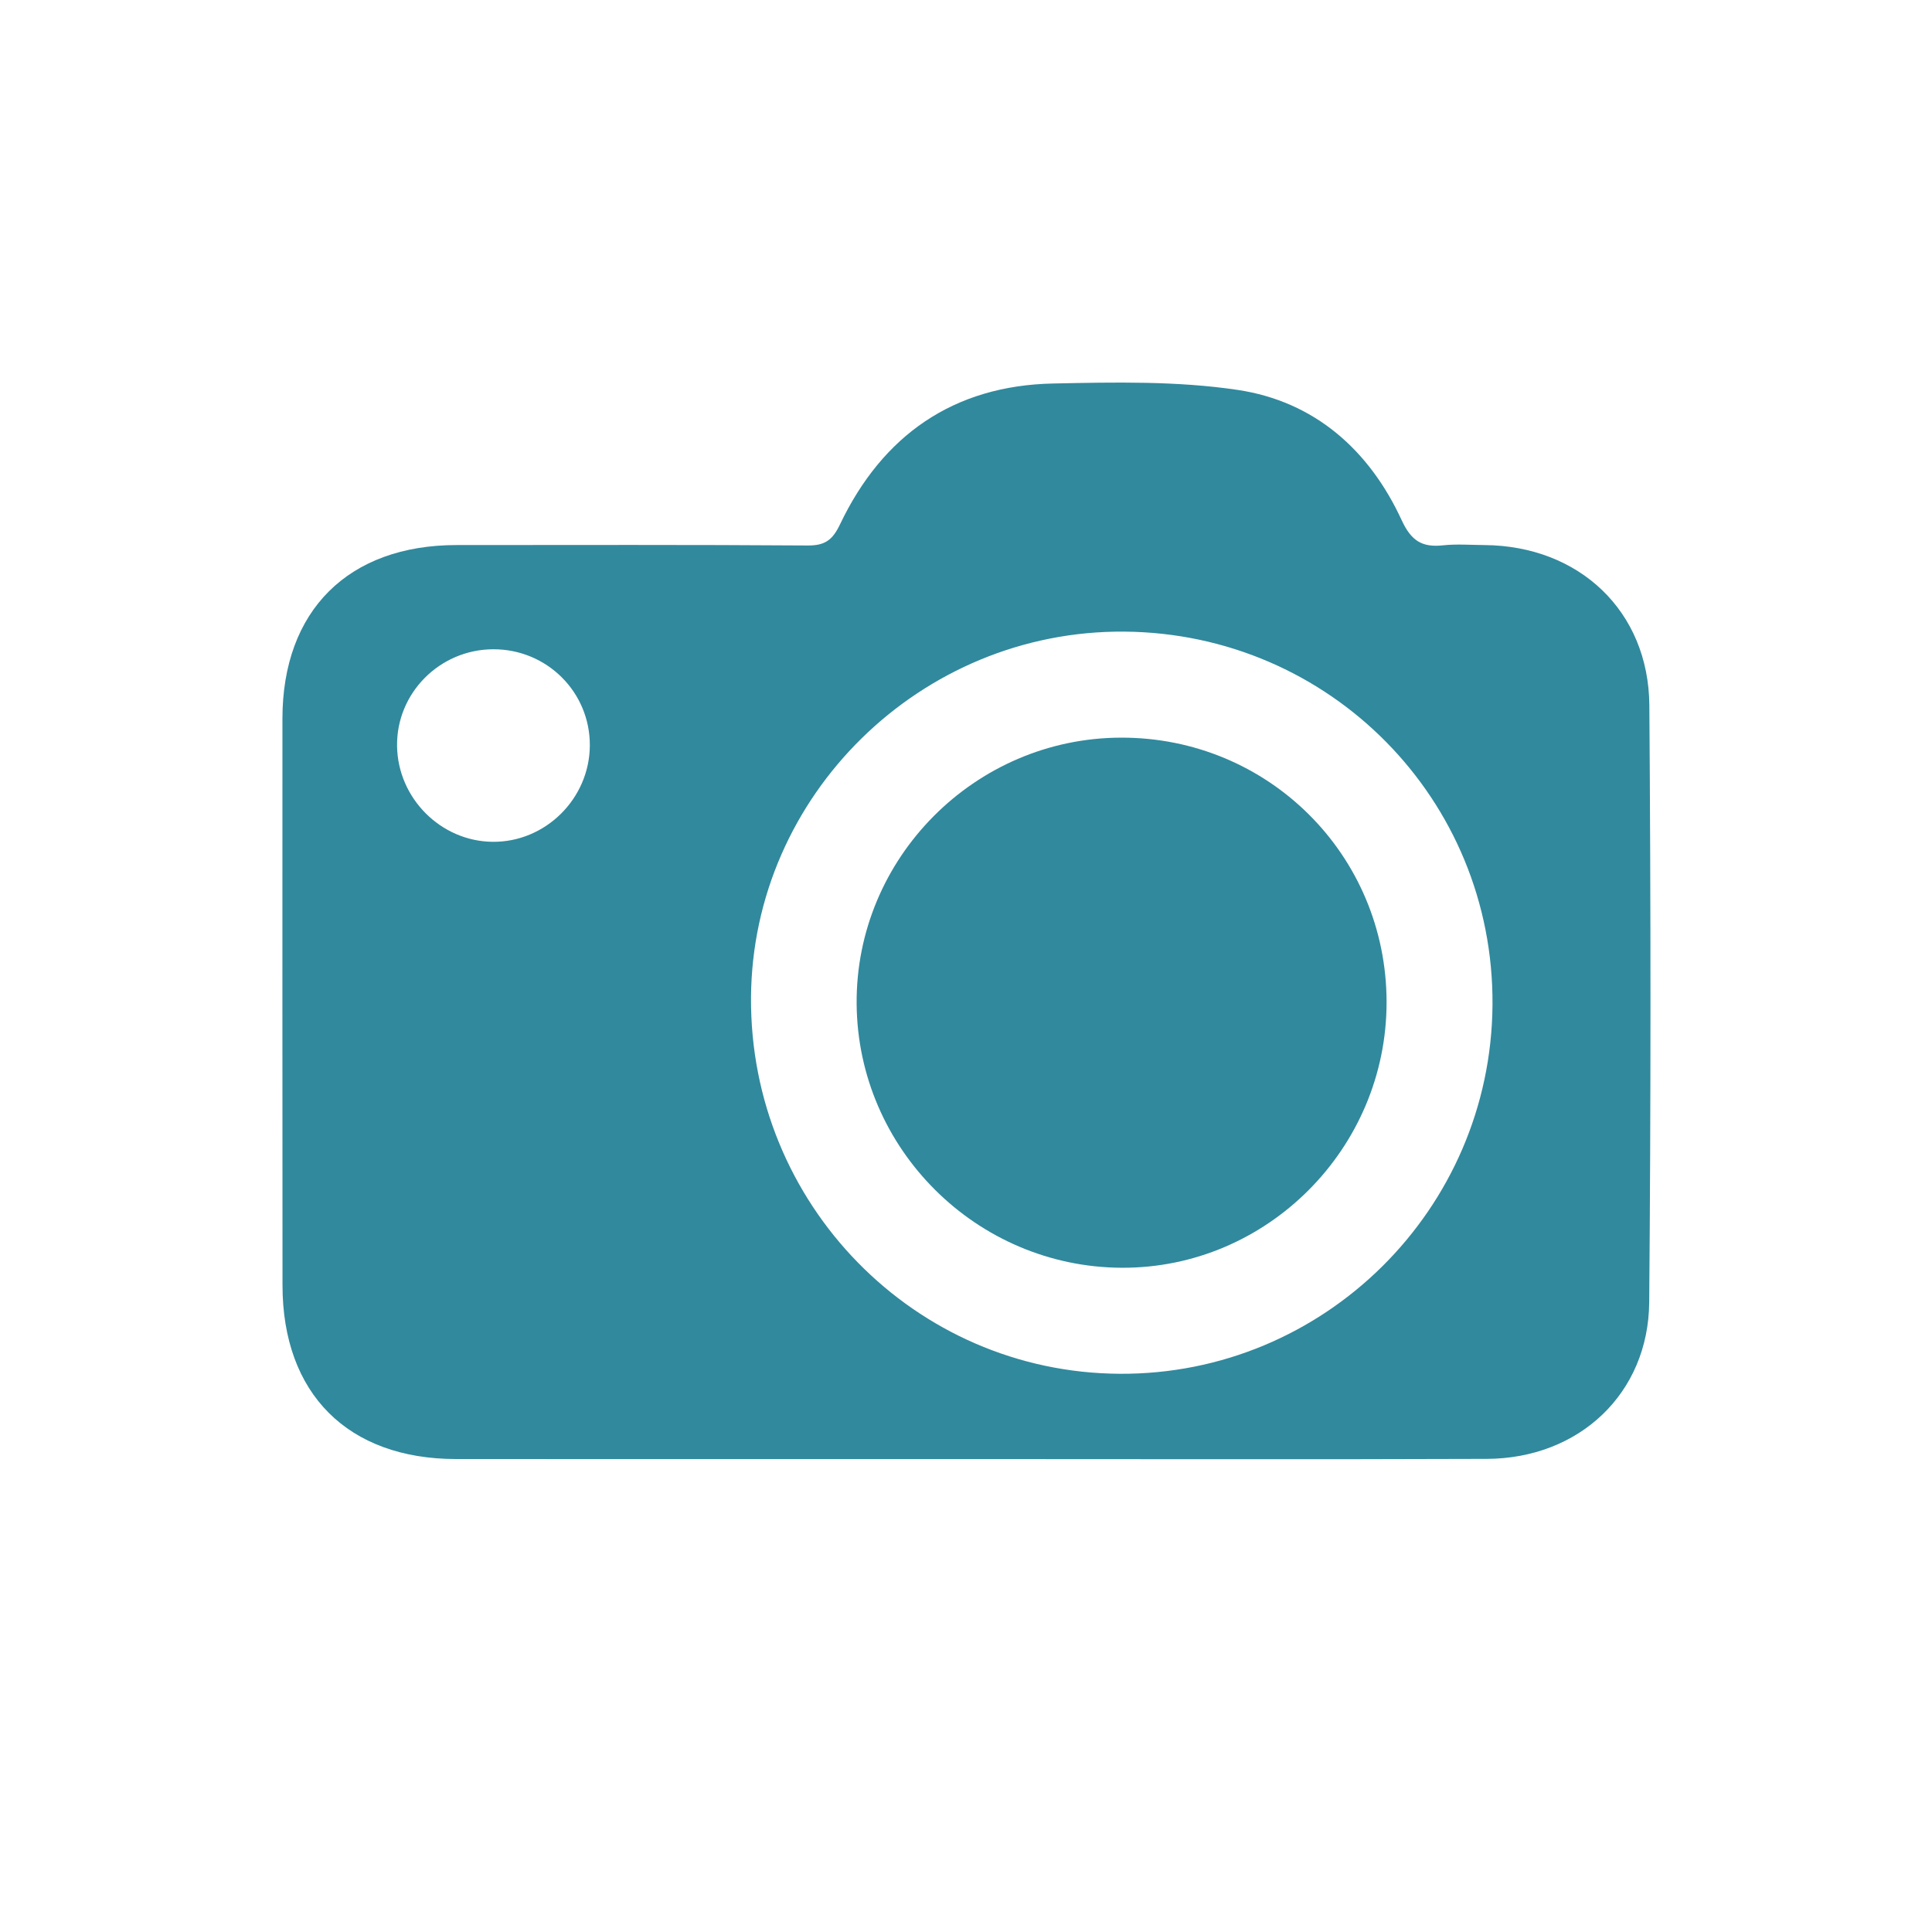 <svg xmlns="http://www.w3.org/2000/svg" xmlns:xlink="http://www.w3.org/1999/xlink" width="600" zoomAndPan="magnify" viewBox="0 0 450 450" height="600" preserveAspectRatio="xMidYMid meet" version="1.0"><defs><clipPath id="id1"><path d="M 65.777 89 L 384.527 89 L 384.527 339.934 L 65.777 339.934 Z M 65.777 89 " clip-rule="nonzero"/></clipPath></defs><g clip-path="url(#id1)"><path fill="#31899d" d="M 224.656 339.848 C 185.184 339.852 145.707 339.871 106.234 339.84 C 81.008 339.824 65.812 324.602 65.801 299.379 C 65.777 255.383 65.77 211.383 65.785 167.387 C 65.793 142.219 81.125 126.961 106.367 126.953 C 133.609 126.945 160.859 126.863 188.105 127.055 C 192.133 127.086 193.898 125.812 195.648 122.148 C 205.574 101.348 222.117 89.801 245.32 89.324 C 259.641 89.027 274.188 88.715 288.277 90.82 C 306.152 93.488 318.922 104.789 326.473 121.152 C 328.691 125.965 331.215 127.543 336.09 127.02 C 339.27 126.676 342.516 126.934 345.734 126.957 C 367.777 127.113 384 142.312 384.164 164.27 C 384.512 210.629 384.531 256.988 384.133 303.344 C 383.949 324.57 367.816 339.719 346.297 339.801 C 305.754 339.953 265.207 339.848 224.656 339.848 Z M 261.863 147.117 C 214.52 146.746 175.258 185.199 174.926 232.273 C 174.582 280.422 213.035 319.699 260.785 319.98 C 308.375 320.262 347.312 281.711 347.633 234 C 347.949 186.211 309.73 147.492 261.863 147.117 Z M 114.875 151.227 C 102.395 151.27 92.293 161.457 92.484 173.812 C 92.68 185.934 102.664 195.941 114.707 196.074 C 127.023 196.211 137.316 186.035 137.383 173.652 C 137.453 161.219 127.391 151.188 114.875 151.227 Z M 114.875 151.227 " fill-opacity="1" fill-rule="nonzero"/></g><path fill="#31899d" d="M 261.109 171.812 C 295.406 171.734 322.938 199.152 322.961 233.402 C 322.984 267.512 295.094 295.469 261.215 295.285 C 227.43 295.105 199.793 267.574 199.527 233.828 C 199.262 199.891 227.066 171.887 261.109 171.812 Z M 261.109 171.812 " fill-opacity="1" fill-rule="nonzero"/></svg>